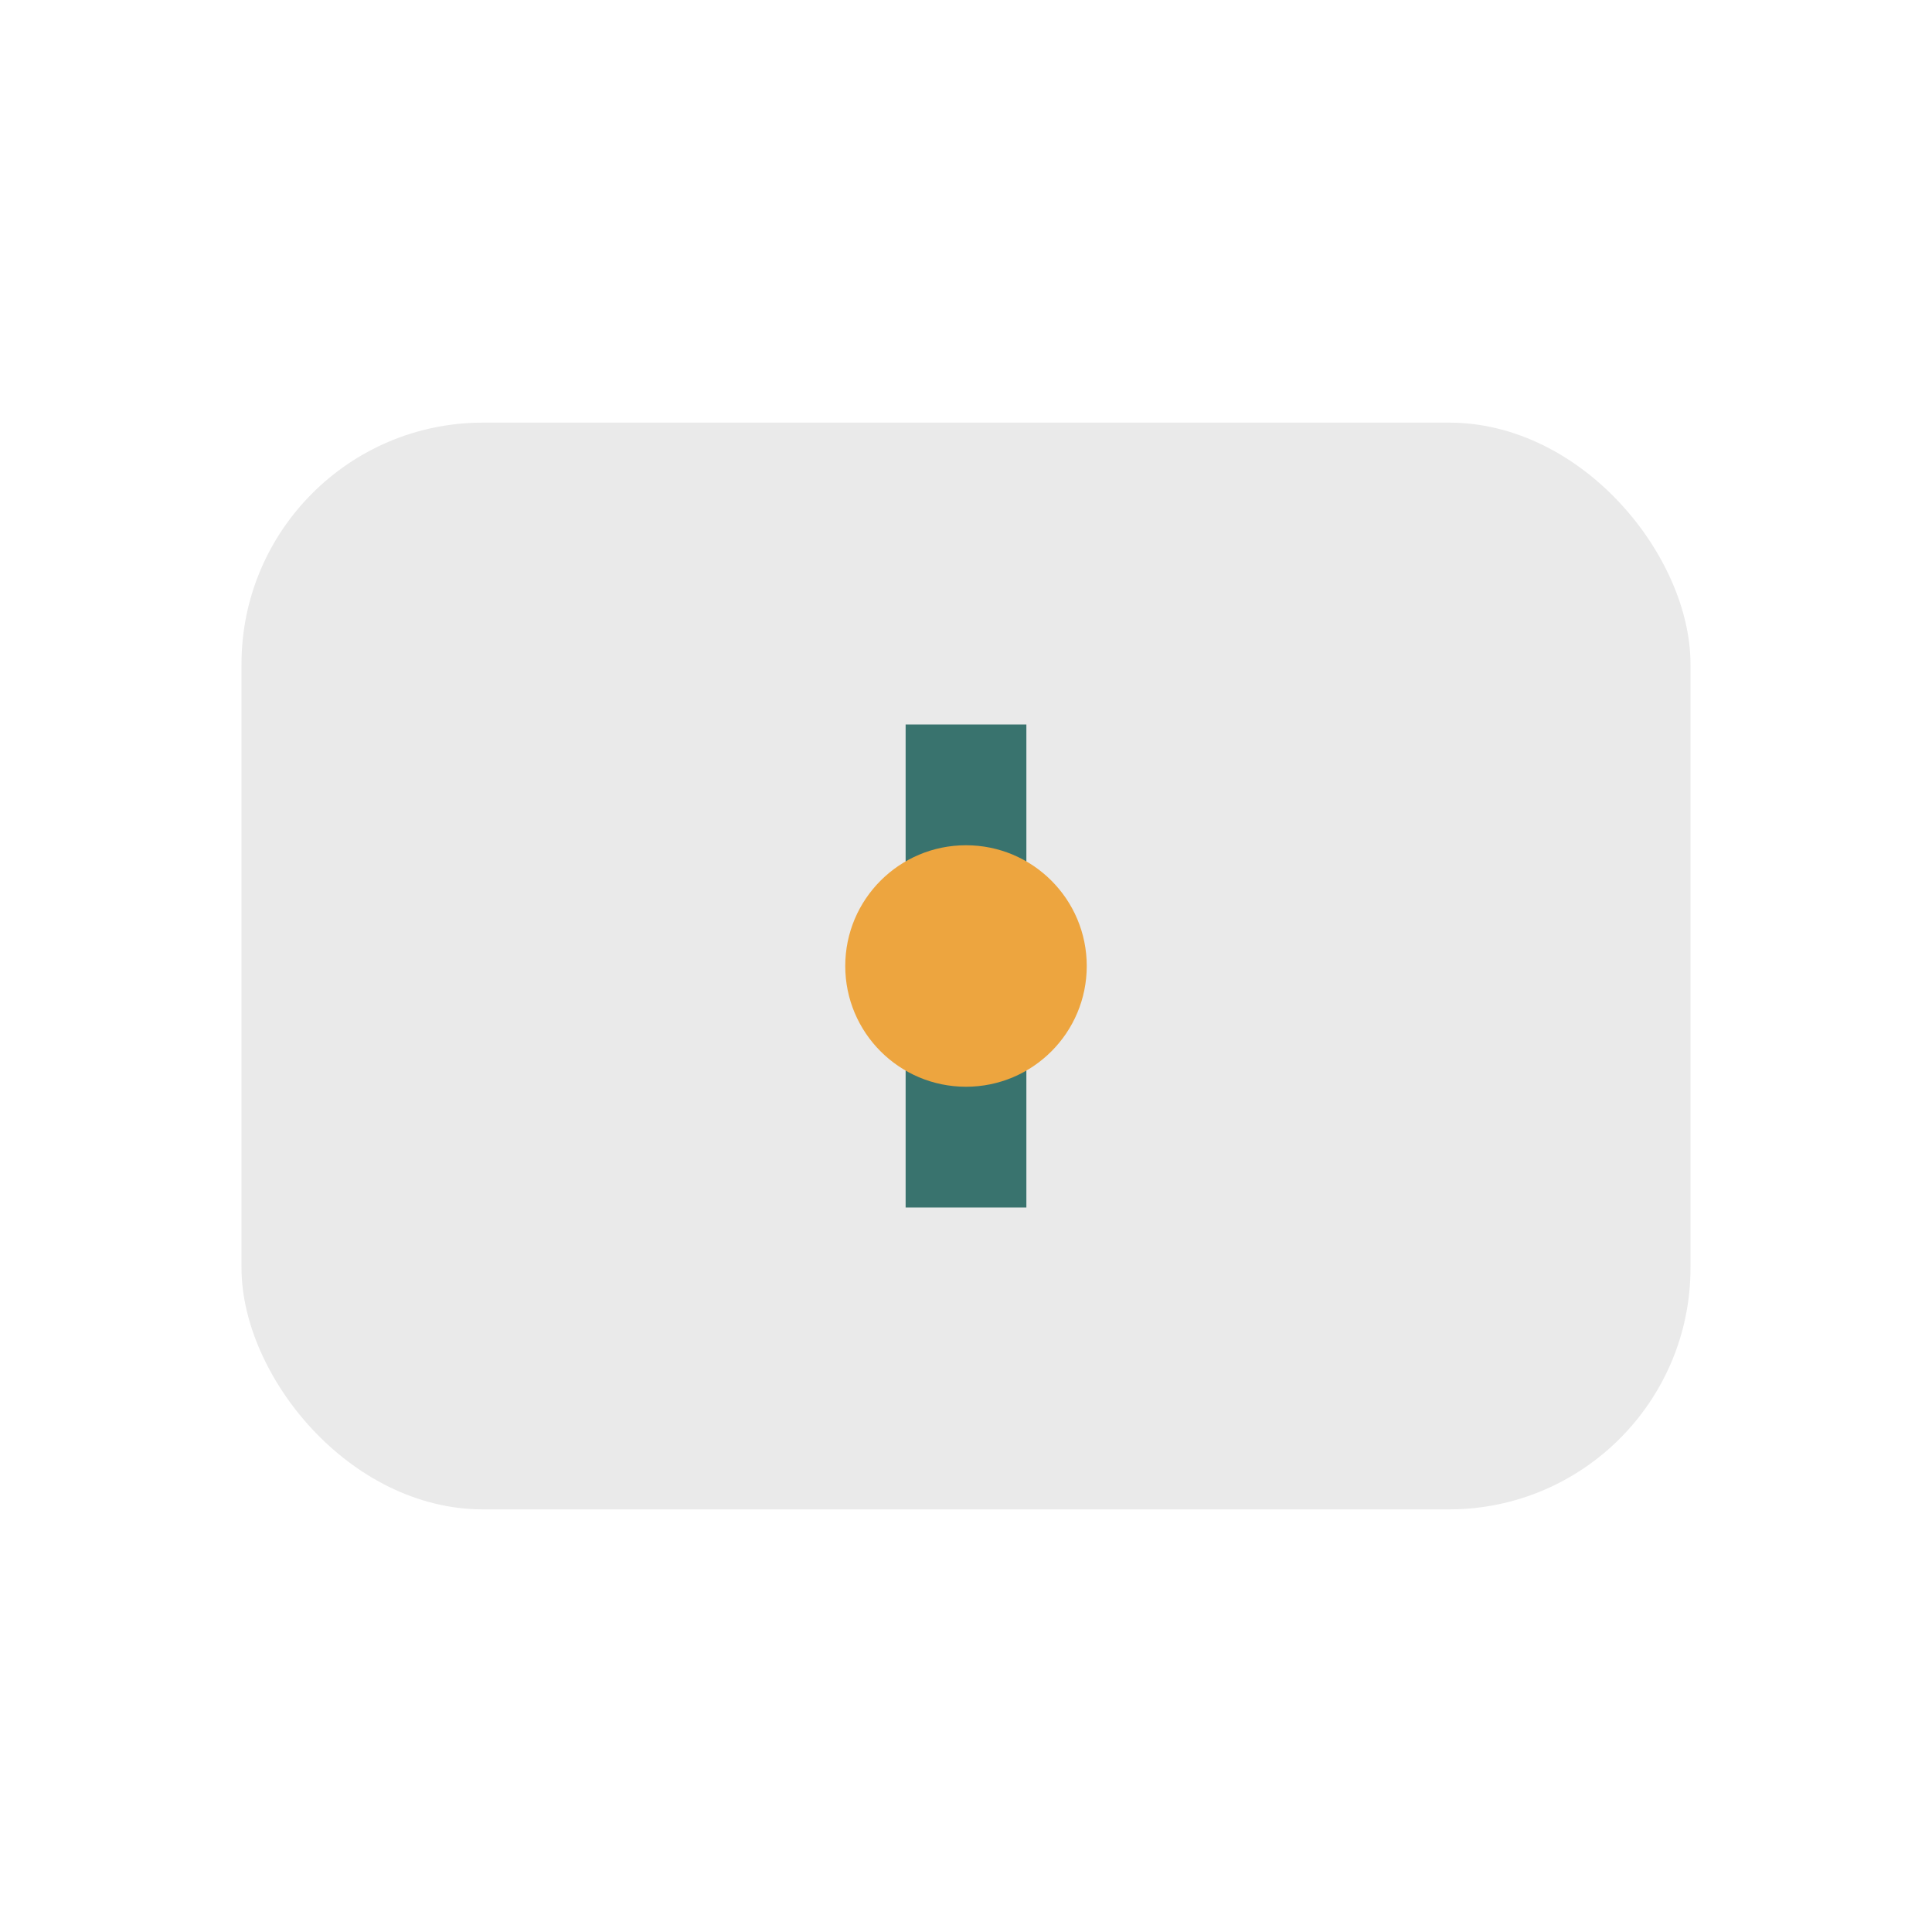 <?xml version="1.0" encoding="UTF-8"?>
<svg xmlns="http://www.w3.org/2000/svg" width="32" height="32" viewBox="0 0 32 32"><rect x="4" y="7" width="24" height="18" rx="4" fill="#EAEAEA"/><path d="M16 12v8" stroke="#39736E" stroke-width="2"/><circle cx="16" cy="16" r="2" fill="#EDA53F"/></svg>